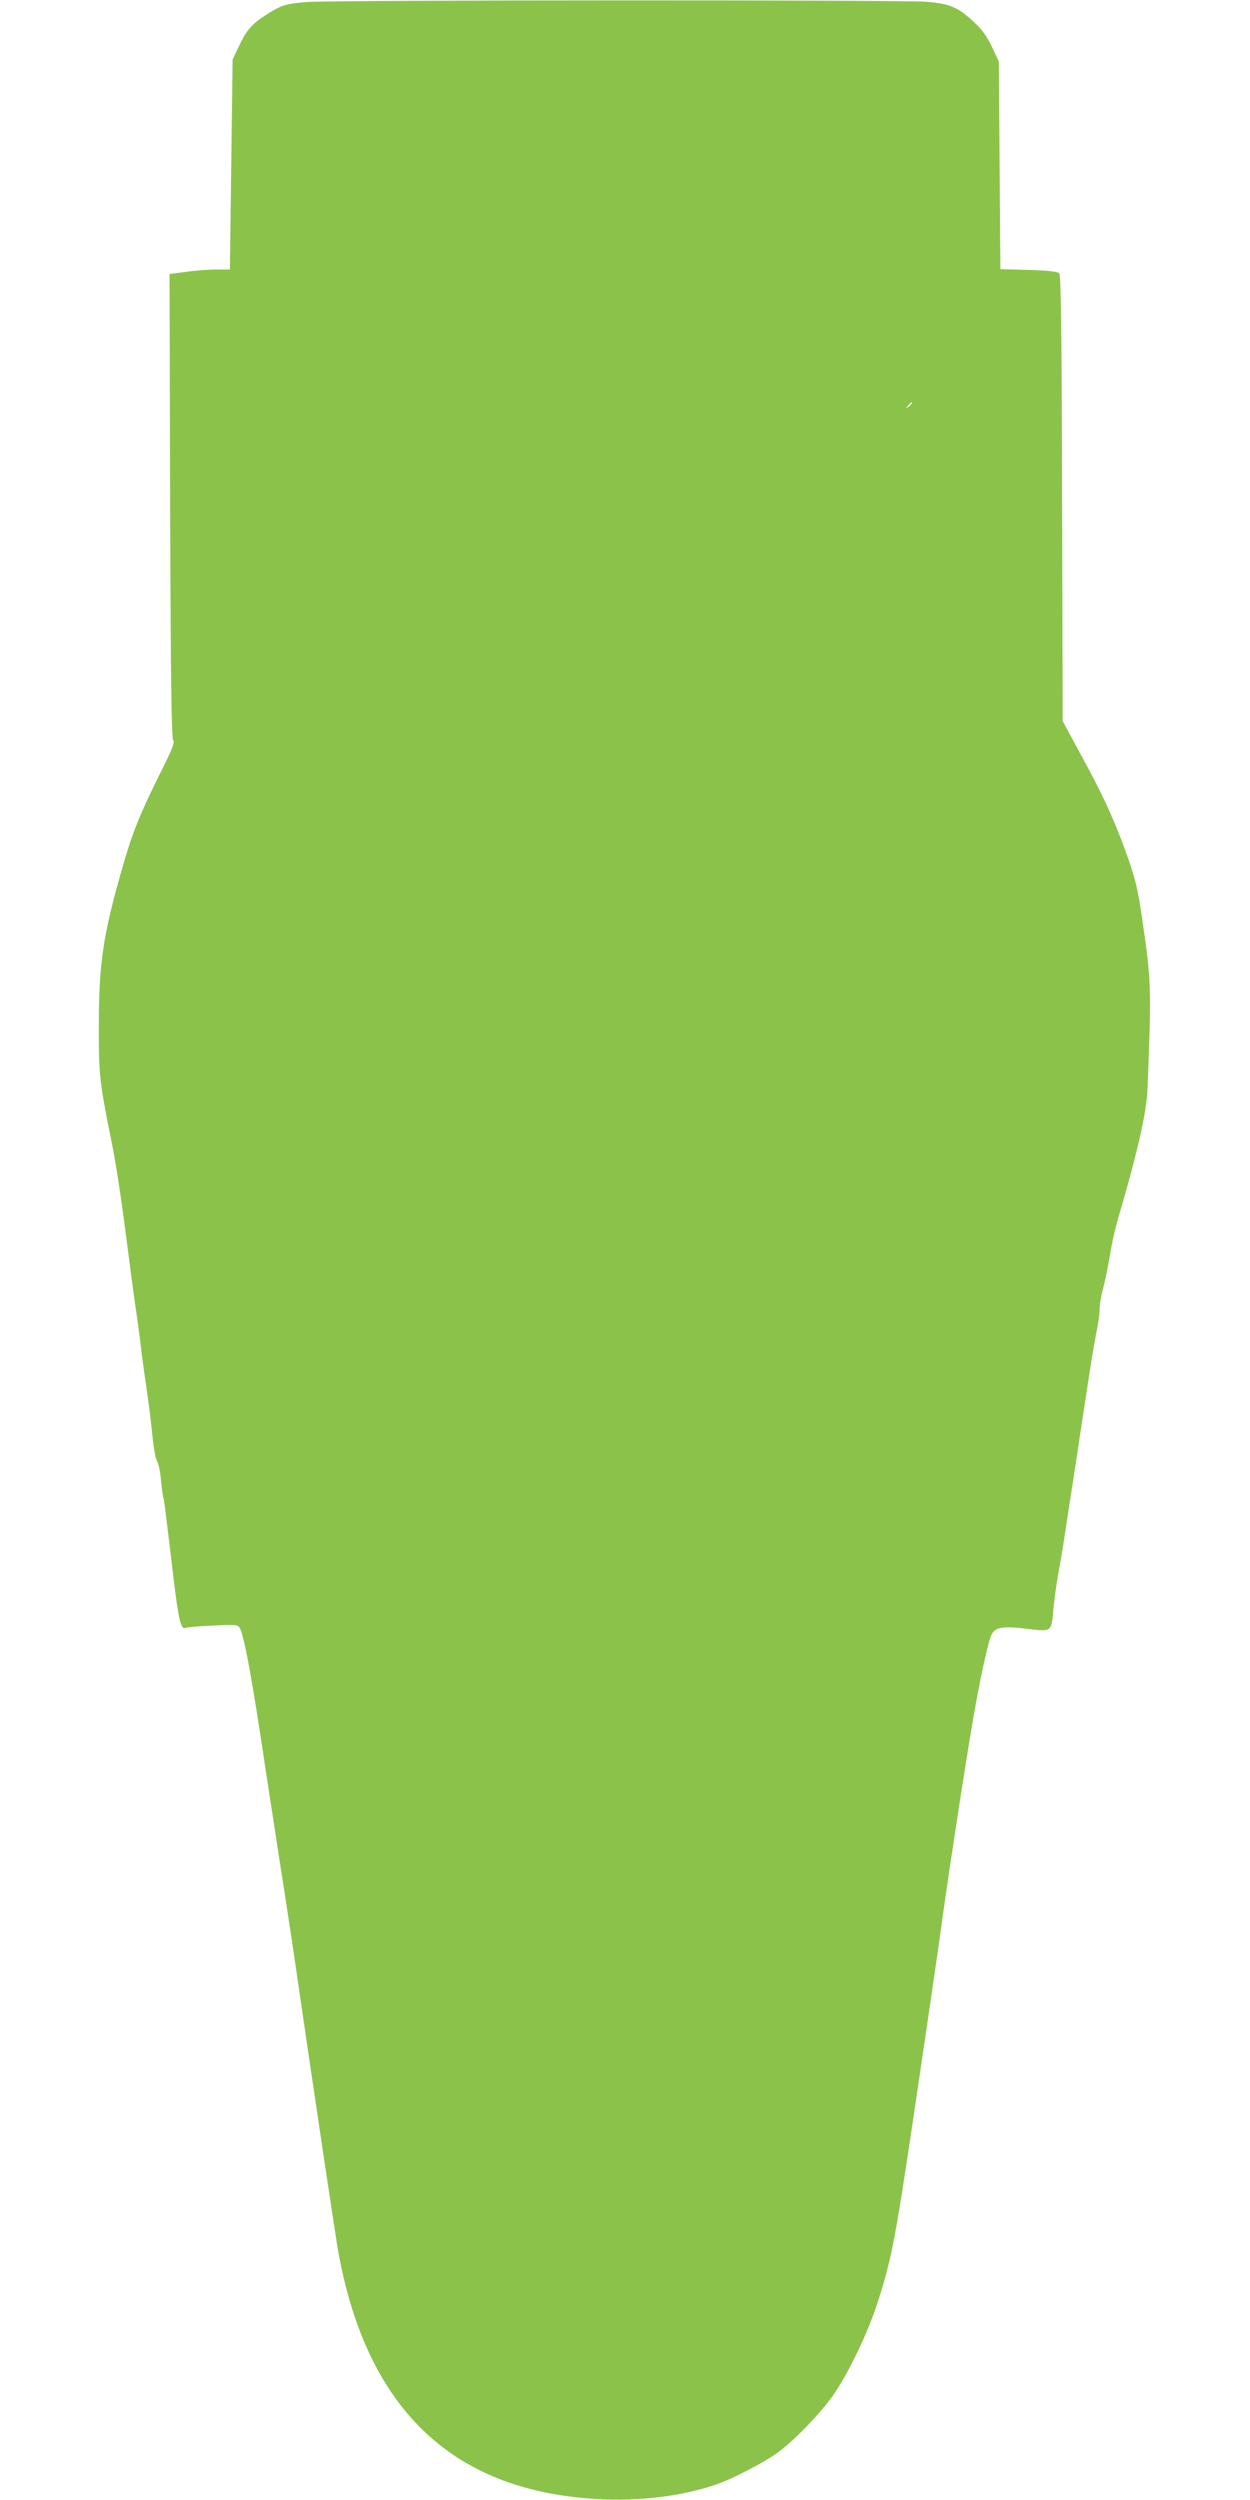 <?xml version="1.0" standalone="no"?>
<!DOCTYPE svg PUBLIC "-//W3C//DTD SVG 20010904//EN"
 "http://www.w3.org/TR/2001/REC-SVG-20010904/DTD/svg10.dtd">
<svg version="1.0" xmlns="http://www.w3.org/2000/svg"
 width="640pt" height="1280pt" viewBox="0 0 640 1280"
 preserveAspectRatio="xMidYMid meet">
<g transform="translate(0,1280) scale(0.1,-0.1)"
fill="#8bc34a" stroke="none">
<path d="M1575 12790 c-112 -9 -132 -15 -211 -65 -75 -48 -101 -78 -140 -160
l-33 -70 -7 -537 -7 -538 -71 0 c-39 0 -109 -5 -155 -12 l-83 -11 3 -1188 c3
-892 7 -1191 16 -1200 9 -9 -7 -49 -69 -172 -100 -202 -139 -297 -188 -467
-103 -358 -124 -499 -124 -825 -1 -245 4 -288 64 -585 26 -127 52 -302 90
-600 20 -156 31 -234 41 -300 5 -36 14 -101 19 -145 5 -44 18 -141 29 -215 11
-74 25 -186 31 -248 6 -63 17 -124 25 -135 7 -12 16 -55 19 -95 4 -40 9 -78
11 -85 5 -12 10 -53 54 -422 25 -207 37 -259 60 -250 9 4 73 9 142 12 122 6
127 5 138 -15 22 -42 66 -282 130 -717 23 -148 57 -371 76 -495 20 -124 49
-317 66 -430 113 -779 213 -1442 229 -1538 136 -769 537 -1189 1210 -1267 250
-30 509 -8 717 61 85 27 266 121 333 173 84 63 211 196 275 286 78 112 176
315 228 475 71 220 89 311 187 970 27 184 65 441 84 570 19 129 42 291 52 360
23 179 119 810 159 1045 37 221 80 423 100 472 18 42 56 49 187 33 122 -15
122 -15 131 97 4 43 15 130 27 193 11 63 25 144 30 180 5 36 17 110 25 165 9
55 27 174 41 265 13 91 29 192 34 225 5 33 18 119 29 190 11 72 27 164 35 205
9 41 16 93 16 115 0 23 7 68 16 100 9 33 22 96 30 140 23 133 31 168 75 317
80 279 119 458 124 568 21 520 20 553 -26 869 -23 162 -38 222 -91 366 -59
161 -118 288 -224 481 l-93 172 -3 1141 c-2 890 -6 1143 -15 1152 -9 9 -61 14
-157 17 l-144 4 -4 532 -4 531 -35 75 c-25 52 -52 91 -91 126 -81 76 -124 95
-243 105 -123 10 -3031 9 -3170 -1z m3095 -2054 c0 -2 -8 -10 -17 -17 -16 -13
-17 -12 -4 4 13 16 21 21 21 13z"/>
</g>
</svg>
